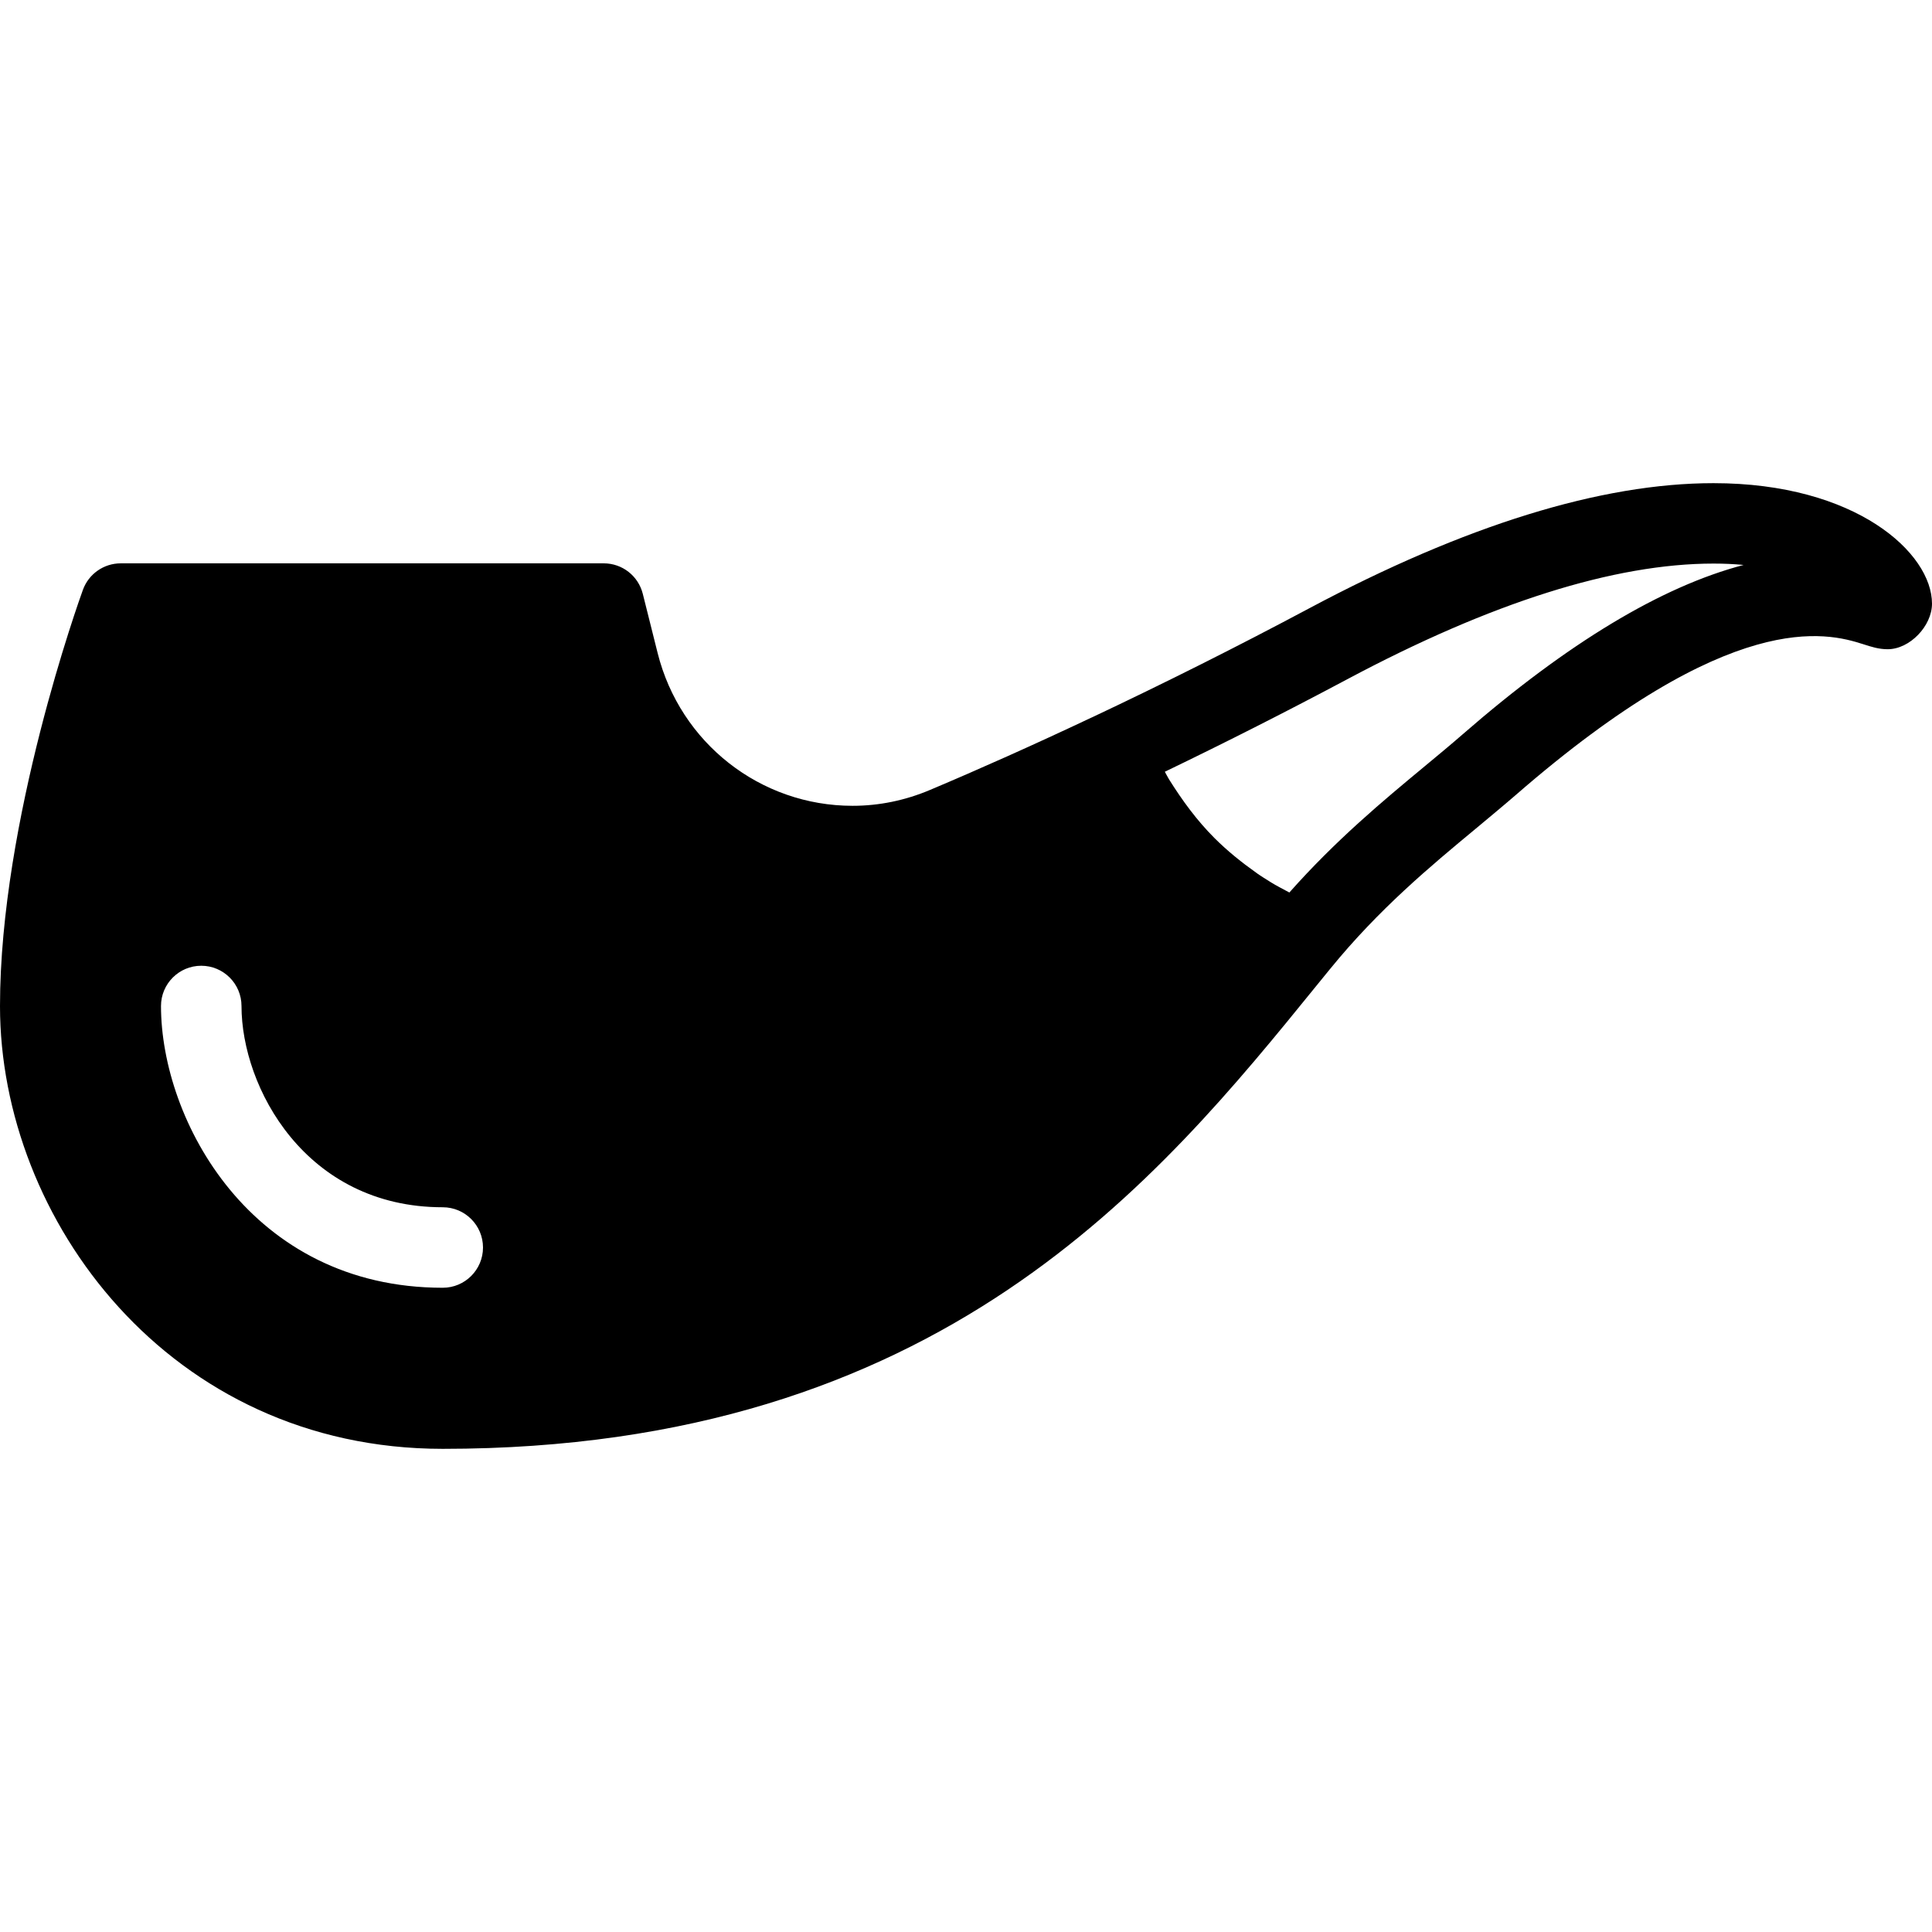 <?xml version="1.0" encoding="iso-8859-1"?>
<!-- Uploaded to: SVG Repo, www.svgrepo.com, Generator: SVG Repo Mixer Tools -->
<svg fill="#000000" height="800px" width="800px" version="1.1" id="Layer_1" xmlns="http://www.w3.org/2000/svg" xmlns:xlink="http://www.w3.org/1999/xlink" 
	 viewBox="0 0 512 512" xml:space="preserve">
<g>
	<g>
		<path d="M454.101,128.043c-29.803,0-65.856,11.157-107.115,33.152c-18.923,10.091-38.315,19.819-57.621,28.928h-0.021
			c-15.595,7.36-30.037,13.803-42.837,19.2c-6.592,2.795-13.525,4.224-20.565,4.224c-24.448,0-45.696-16.661-51.669-40.512
			l-3.925-15.659c-1.195-4.757-5.44-8.085-10.347-8.085H32c-4.48,0-8.491,2.795-10.027,7.019C21.077,158.784,0,217.301,0,266.624
			c0,56.427,44.864,117.333,117.333,117.333c131.947,0,189.632-71.083,231.744-122.987l3.371-4.139l0.021-0.021
			c12.907-15.872,26.603-27.243,38.699-37.269c3.648-3.051,7.189-5.973,10.517-8.853c57.152-49.707,82.368-43.093,92.053-39.979
			c2.133,0.683,4.117,1.344,6.507,1.344c5.888,0,11.755-6.187,11.755-12.075C512,146.56,491.883,128.043,454.101,128.043z
			 M117.333,341.269c-50.944,0-74.667-44.544-74.667-74.667c0-5.888,4.779-10.667,10.667-10.667S64,260.715,64,266.603
			c0,21.504,16.939,53.333,53.333,53.333c5.888,0,10.667,4.779,10.667,10.667S123.221,341.269,117.333,341.269z M387.669,194.56
			c-3.2,2.795-6.613,5.611-10.133,8.533c-11.115,9.216-23.509,19.52-35.84,33.429c-1.664-0.917-3.392-1.749-4.971-2.752
			c-1.216-0.768-2.453-1.515-3.627-2.347c-3.968-2.816-7.787-5.867-11.243-9.323c-4.672-4.672-8.555-9.984-12.053-15.573
			c-0.405-0.64-0.725-1.344-1.109-2.005c16.235-7.829,32.448-16.043,48.341-24.512c38.144-20.331,70.805-30.656,97.088-30.656
			c2.837,0,5.483,0.128,7.957,0.363C440.341,155.413,415.424,170.411,387.669,194.56z"/>
	</g>
</g>
</svg>